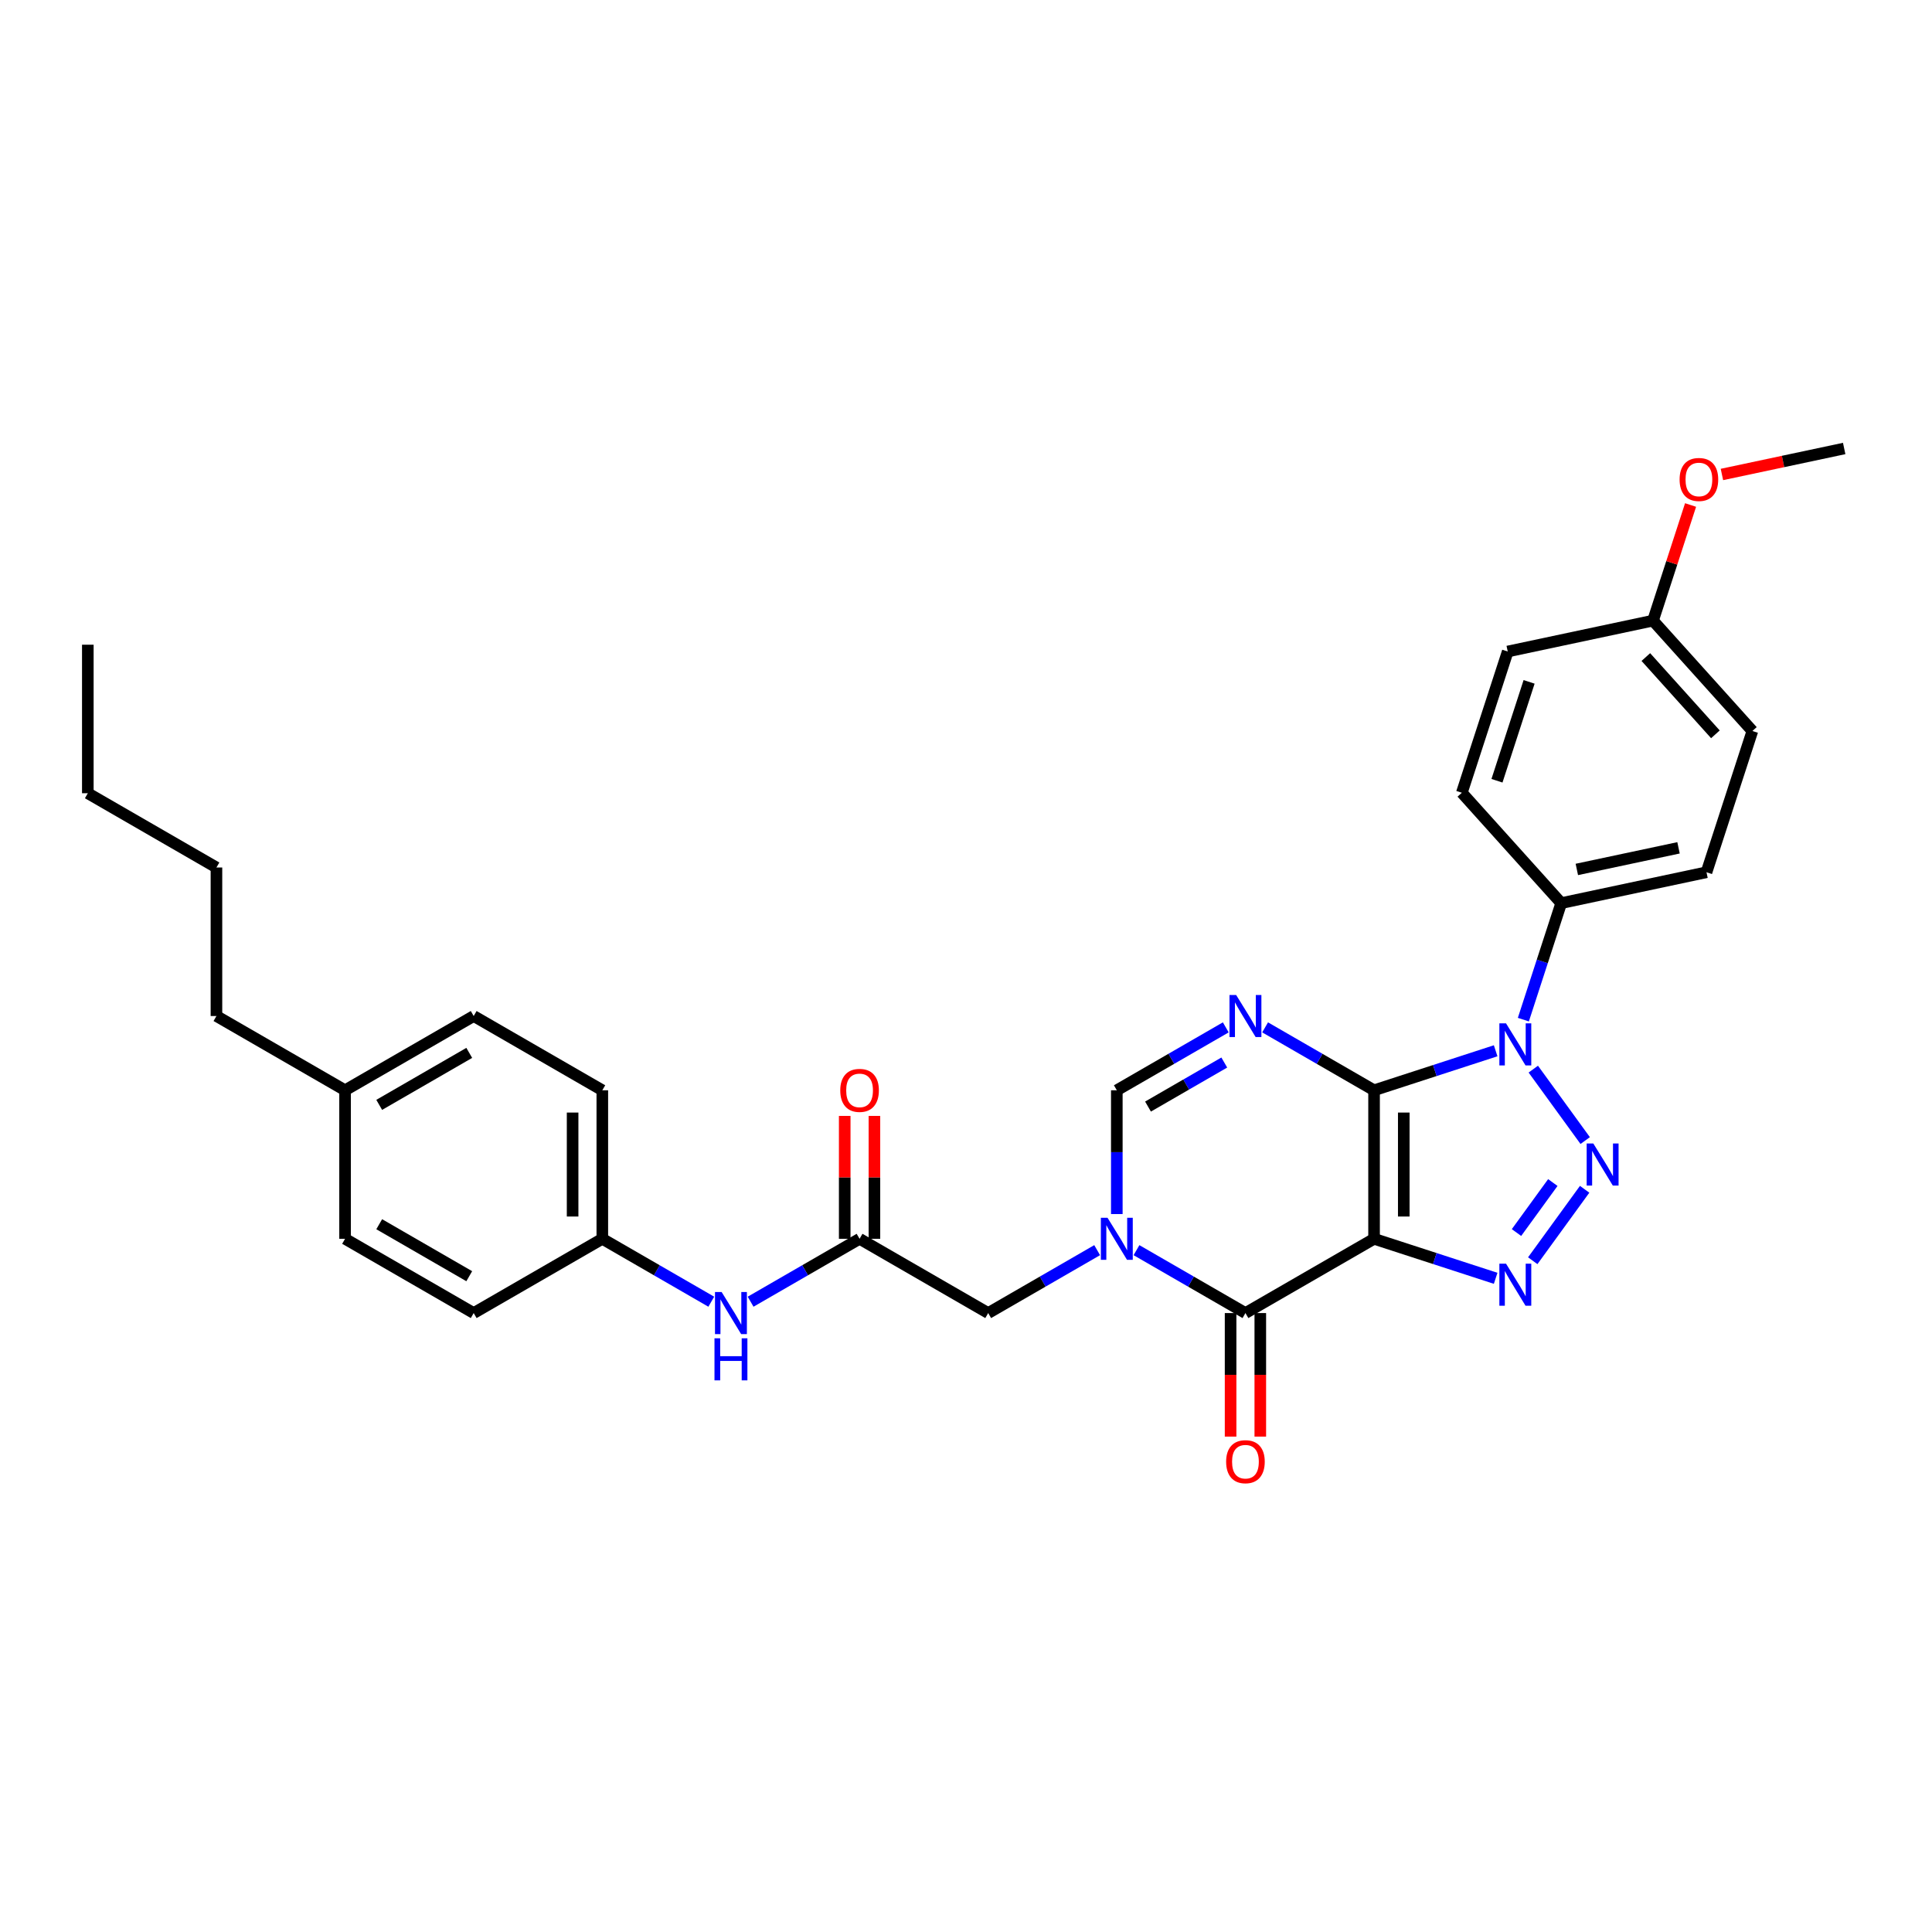 <?xml version='1.0' encoding='iso-8859-1'?>
<svg version='1.1' baseProfile='full'
              xmlns='http://www.w3.org/2000/svg'
                      xmlns:rdkit='http://www.rdkit.org/xml'
                      xmlns:xlink='http://www.w3.org/1999/xlink'
                  xml:space='preserve'
width='1000px' height='1000px' viewBox='0 0 1000 1000'>
<!-- END OF HEADER -->
<rect style='opacity:1.0;fill:#FFFFFF;stroke:none' width='1000' height='1000' x='0' y='0'> </rect>
<path class='bond-0' d='M 711.214,564.328 L 711.214,641.203' style='fill:none;fill-rule:evenodd;stroke:#000000;stroke-width:6px;stroke-linecap:butt;stroke-linejoin:miter;stroke-opacity:1' />
<path class='bond-0' d='M 726.589,575.859 L 726.589,629.672' style='fill:none;fill-rule:evenodd;stroke:#000000;stroke-width:6px;stroke-linecap:butt;stroke-linejoin:miter;stroke-opacity:1' />
<path class='bond-1' d='M 711.214,564.328 L 742.681,554.103' style='fill:none;fill-rule:evenodd;stroke:#000000;stroke-width:6px;stroke-linecap:butt;stroke-linejoin:miter;stroke-opacity:1' />
<path class='bond-1' d='M 742.681,554.103 L 774.149,543.879' style='fill:none;fill-rule:evenodd;stroke:#0000FF;stroke-width:6px;stroke-linecap:butt;stroke-linejoin:miter;stroke-opacity:1' />
<path class='bond-4' d='M 711.214,564.328 L 683.015,548.047' style='fill:none;fill-rule:evenodd;stroke:#000000;stroke-width:6px;stroke-linecap:butt;stroke-linejoin:miter;stroke-opacity:1' />
<path class='bond-4' d='M 683.015,548.047 L 654.817,531.766' style='fill:none;fill-rule:evenodd;stroke:#0000FF;stroke-width:6px;stroke-linecap:butt;stroke-linejoin:miter;stroke-opacity:1' />
<path class='bond-3' d='M 711.214,641.203 L 742.681,651.427' style='fill:none;fill-rule:evenodd;stroke:#000000;stroke-width:6px;stroke-linecap:butt;stroke-linejoin:miter;stroke-opacity:1' />
<path class='bond-3' d='M 742.681,651.427 L 774.149,661.651' style='fill:none;fill-rule:evenodd;stroke:#0000FF;stroke-width:6px;stroke-linecap:butt;stroke-linejoin:miter;stroke-opacity:1' />
<path class='bond-5' d='M 711.214,641.203 L 644.638,679.64' style='fill:none;fill-rule:evenodd;stroke:#000000;stroke-width:6px;stroke-linecap:butt;stroke-linejoin:miter;stroke-opacity:1' />
<path class='bond-2' d='M 793.632,553.379 L 820.496,590.354' style='fill:none;fill-rule:evenodd;stroke:#0000FF;stroke-width:6px;stroke-linecap:butt;stroke-linejoin:miter;stroke-opacity:1' />
<path class='bond-10' d='M 788.488,527.764 L 798.286,497.612' style='fill:none;fill-rule:evenodd;stroke:#0000FF;stroke-width:6px;stroke-linecap:butt;stroke-linejoin:miter;stroke-opacity:1' />
<path class='bond-10' d='M 798.286,497.612 L 808.083,467.459' style='fill:none;fill-rule:evenodd;stroke:#000000;stroke-width:6px;stroke-linecap:butt;stroke-linejoin:miter;stroke-opacity:1' />
<path class='bond-31' d='M 820.208,615.573 L 793.345,652.547' style='fill:none;fill-rule:evenodd;stroke:#0000FF;stroke-width:6px;stroke-linecap:butt;stroke-linejoin:miter;stroke-opacity:1' />
<path class='bond-31' d='M 803.74,612.082 L 784.935,637.964' style='fill:none;fill-rule:evenodd;stroke:#0000FF;stroke-width:6px;stroke-linecap:butt;stroke-linejoin:miter;stroke-opacity:1' />
<path class='bond-7' d='M 634.46,531.766 L 606.261,548.047' style='fill:none;fill-rule:evenodd;stroke:#0000FF;stroke-width:6px;stroke-linecap:butt;stroke-linejoin:miter;stroke-opacity:1' />
<path class='bond-7' d='M 606.261,548.047 L 578.062,564.328' style='fill:none;fill-rule:evenodd;stroke:#000000;stroke-width:6px;stroke-linecap:butt;stroke-linejoin:miter;stroke-opacity:1' />
<path class='bond-7' d='M 633.688,549.966 L 613.949,561.362' style='fill:none;fill-rule:evenodd;stroke:#0000FF;stroke-width:6px;stroke-linecap:butt;stroke-linejoin:miter;stroke-opacity:1' />
<path class='bond-7' d='M 613.949,561.362 L 594.209,572.759' style='fill:none;fill-rule:evenodd;stroke:#000000;stroke-width:6px;stroke-linecap:butt;stroke-linejoin:miter;stroke-opacity:1' />
<path class='bond-12' d='M 636.951,679.64 L 636.951,711.613' style='fill:none;fill-rule:evenodd;stroke:#000000;stroke-width:6px;stroke-linecap:butt;stroke-linejoin:miter;stroke-opacity:1' />
<path class='bond-12' d='M 636.951,711.613 L 636.951,743.585' style='fill:none;fill-rule:evenodd;stroke:#FF0000;stroke-width:6px;stroke-linecap:butt;stroke-linejoin:miter;stroke-opacity:1' />
<path class='bond-12' d='M 652.326,679.64 L 652.326,711.613' style='fill:none;fill-rule:evenodd;stroke:#000000;stroke-width:6px;stroke-linecap:butt;stroke-linejoin:miter;stroke-opacity:1' />
<path class='bond-12' d='M 652.326,711.613 L 652.326,743.585' style='fill:none;fill-rule:evenodd;stroke:#FF0000;stroke-width:6px;stroke-linecap:butt;stroke-linejoin:miter;stroke-opacity:1' />
<path class='bond-32' d='M 644.638,679.64 L 616.439,663.36' style='fill:none;fill-rule:evenodd;stroke:#000000;stroke-width:6px;stroke-linecap:butt;stroke-linejoin:miter;stroke-opacity:1' />
<path class='bond-32' d='M 616.439,663.36 L 588.241,647.079' style='fill:none;fill-rule:evenodd;stroke:#0000FF;stroke-width:6px;stroke-linecap:butt;stroke-linejoin:miter;stroke-opacity:1' />
<path class='bond-6' d='M 578.062,628.395 L 578.062,596.361' style='fill:none;fill-rule:evenodd;stroke:#0000FF;stroke-width:6px;stroke-linecap:butt;stroke-linejoin:miter;stroke-opacity:1' />
<path class='bond-6' d='M 578.062,596.361 L 578.062,564.328' style='fill:none;fill-rule:evenodd;stroke:#000000;stroke-width:6px;stroke-linecap:butt;stroke-linejoin:miter;stroke-opacity:1' />
<path class='bond-9' d='M 567.884,647.079 L 539.685,663.36' style='fill:none;fill-rule:evenodd;stroke:#0000FF;stroke-width:6px;stroke-linecap:butt;stroke-linejoin:miter;stroke-opacity:1' />
<path class='bond-9' d='M 539.685,663.36 L 511.486,679.64' style='fill:none;fill-rule:evenodd;stroke:#000000;stroke-width:6px;stroke-linecap:butt;stroke-linejoin:miter;stroke-opacity:1' />
<path class='bond-8' d='M 444.91,641.203 L 511.486,679.64' style='fill:none;fill-rule:evenodd;stroke:#000000;stroke-width:6px;stroke-linecap:butt;stroke-linejoin:miter;stroke-opacity:1' />
<path class='bond-11' d='M 444.91,641.203 L 416.712,657.483' style='fill:none;fill-rule:evenodd;stroke:#000000;stroke-width:6px;stroke-linecap:butt;stroke-linejoin:miter;stroke-opacity:1' />
<path class='bond-11' d='M 416.712,657.483 L 388.513,673.764' style='fill:none;fill-rule:evenodd;stroke:#0000FF;stroke-width:6px;stroke-linecap:butt;stroke-linejoin:miter;stroke-opacity:1' />
<path class='bond-13' d='M 452.598,641.203 L 452.598,609.4' style='fill:none;fill-rule:evenodd;stroke:#000000;stroke-width:6px;stroke-linecap:butt;stroke-linejoin:miter;stroke-opacity:1' />
<path class='bond-13' d='M 452.598,609.4 L 452.598,577.596' style='fill:none;fill-rule:evenodd;stroke:#FF0000;stroke-width:6px;stroke-linecap:butt;stroke-linejoin:miter;stroke-opacity:1' />
<path class='bond-13' d='M 437.223,641.203 L 437.223,609.4' style='fill:none;fill-rule:evenodd;stroke:#000000;stroke-width:6px;stroke-linecap:butt;stroke-linejoin:miter;stroke-opacity:1' />
<path class='bond-13' d='M 437.223,609.4 L 437.223,577.596' style='fill:none;fill-rule:evenodd;stroke:#FF0000;stroke-width:6px;stroke-linecap:butt;stroke-linejoin:miter;stroke-opacity:1' />
<path class='bond-14' d='M 808.083,467.459 L 883.278,451.476' style='fill:none;fill-rule:evenodd;stroke:#000000;stroke-width:6px;stroke-linecap:butt;stroke-linejoin:miter;stroke-opacity:1' />
<path class='bond-14' d='M 816.165,450.022 L 868.802,438.834' style='fill:none;fill-rule:evenodd;stroke:#000000;stroke-width:6px;stroke-linecap:butt;stroke-linejoin:miter;stroke-opacity:1' />
<path class='bond-15' d='M 808.083,467.459 L 756.643,410.329' style='fill:none;fill-rule:evenodd;stroke:#000000;stroke-width:6px;stroke-linecap:butt;stroke-linejoin:miter;stroke-opacity:1' />
<path class='bond-16' d='M 368.156,673.764 L 339.957,657.483' style='fill:none;fill-rule:evenodd;stroke:#0000FF;stroke-width:6px;stroke-linecap:butt;stroke-linejoin:miter;stroke-opacity:1' />
<path class='bond-16' d='M 339.957,657.483 L 311.758,641.203' style='fill:none;fill-rule:evenodd;stroke:#000000;stroke-width:6px;stroke-linecap:butt;stroke-linejoin:miter;stroke-opacity:1' />
<path class='bond-19' d='M 883.278,451.476 L 907.034,378.363' style='fill:none;fill-rule:evenodd;stroke:#000000;stroke-width:6px;stroke-linecap:butt;stroke-linejoin:miter;stroke-opacity:1' />
<path class='bond-18' d='M 756.643,410.329 L 780.399,337.217' style='fill:none;fill-rule:evenodd;stroke:#000000;stroke-width:6px;stroke-linecap:butt;stroke-linejoin:miter;stroke-opacity:1' />
<path class='bond-18' d='M 774.829,404.114 L 791.458,352.935' style='fill:none;fill-rule:evenodd;stroke:#000000;stroke-width:6px;stroke-linecap:butt;stroke-linejoin:miter;stroke-opacity:1' />
<path class='bond-21' d='M 311.758,641.203 L 245.182,679.64' style='fill:none;fill-rule:evenodd;stroke:#000000;stroke-width:6px;stroke-linecap:butt;stroke-linejoin:miter;stroke-opacity:1' />
<path class='bond-22' d='M 311.758,641.203 L 311.758,564.328' style='fill:none;fill-rule:evenodd;stroke:#000000;stroke-width:6px;stroke-linecap:butt;stroke-linejoin:miter;stroke-opacity:1' />
<path class='bond-22' d='M 296.383,629.672 L 296.383,575.859' style='fill:none;fill-rule:evenodd;stroke:#000000;stroke-width:6px;stroke-linecap:butt;stroke-linejoin:miter;stroke-opacity:1' />
<path class='bond-17' d='M 855.594,321.233 L 780.399,337.217' style='fill:none;fill-rule:evenodd;stroke:#000000;stroke-width:6px;stroke-linecap:butt;stroke-linejoin:miter;stroke-opacity:1' />
<path class='bond-25' d='M 855.594,321.233 L 865.317,291.311' style='fill:none;fill-rule:evenodd;stroke:#000000;stroke-width:6px;stroke-linecap:butt;stroke-linejoin:miter;stroke-opacity:1' />
<path class='bond-25' d='M 865.317,291.311 L 875.039,261.389' style='fill:none;fill-rule:evenodd;stroke:#FF0000;stroke-width:6px;stroke-linecap:butt;stroke-linejoin:miter;stroke-opacity:1' />
<path class='bond-33' d='M 855.594,321.233 L 907.034,378.363' style='fill:none;fill-rule:evenodd;stroke:#000000;stroke-width:6px;stroke-linecap:butt;stroke-linejoin:miter;stroke-opacity:1' />
<path class='bond-33' d='M 851.884,340.091 L 887.892,380.081' style='fill:none;fill-rule:evenodd;stroke:#000000;stroke-width:6px;stroke-linecap:butt;stroke-linejoin:miter;stroke-opacity:1' />
<path class='bond-20' d='M 178.606,564.328 L 245.182,525.89' style='fill:none;fill-rule:evenodd;stroke:#000000;stroke-width:6px;stroke-linecap:butt;stroke-linejoin:miter;stroke-opacity:1' />
<path class='bond-20' d='M 196.28,571.877 L 242.884,544.971' style='fill:none;fill-rule:evenodd;stroke:#000000;stroke-width:6px;stroke-linecap:butt;stroke-linejoin:miter;stroke-opacity:1' />
<path class='bond-26' d='M 178.606,564.328 L 112.031,525.89' style='fill:none;fill-rule:evenodd;stroke:#000000;stroke-width:6px;stroke-linecap:butt;stroke-linejoin:miter;stroke-opacity:1' />
<path class='bond-34' d='M 178.606,564.328 L 178.606,641.203' style='fill:none;fill-rule:evenodd;stroke:#000000;stroke-width:6px;stroke-linecap:butt;stroke-linejoin:miter;stroke-opacity:1' />
<path class='bond-23' d='M 245.182,679.64 L 178.606,641.203' style='fill:none;fill-rule:evenodd;stroke:#000000;stroke-width:6px;stroke-linecap:butt;stroke-linejoin:miter;stroke-opacity:1' />
<path class='bond-23' d='M 242.884,660.56 L 196.28,633.653' style='fill:none;fill-rule:evenodd;stroke:#000000;stroke-width:6px;stroke-linecap:butt;stroke-linejoin:miter;stroke-opacity:1' />
<path class='bond-24' d='M 311.758,564.328 L 245.182,525.89' style='fill:none;fill-rule:evenodd;stroke:#000000;stroke-width:6px;stroke-linecap:butt;stroke-linejoin:miter;stroke-opacity:1' />
<path class='bond-27' d='M 891.266,245.588 L 922.906,238.863' style='fill:none;fill-rule:evenodd;stroke:#FF0000;stroke-width:6px;stroke-linecap:butt;stroke-linejoin:miter;stroke-opacity:1' />
<path class='bond-27' d='M 922.906,238.863 L 954.545,232.137' style='fill:none;fill-rule:evenodd;stroke:#000000;stroke-width:6px;stroke-linecap:butt;stroke-linejoin:miter;stroke-opacity:1' />
<path class='bond-28' d='M 112.031,525.89 L 112.031,449.015' style='fill:none;fill-rule:evenodd;stroke:#000000;stroke-width:6px;stroke-linecap:butt;stroke-linejoin:miter;stroke-opacity:1' />
<path class='bond-29' d='M 112.031,449.015 L 45.455,410.577' style='fill:none;fill-rule:evenodd;stroke:#000000;stroke-width:6px;stroke-linecap:butt;stroke-linejoin:miter;stroke-opacity:1' />
<path class='bond-30' d='M 45.455,410.577 L 45.455,333.702' style='fill:none;fill-rule:evenodd;stroke:#000000;stroke-width:6px;stroke-linecap:butt;stroke-linejoin:miter;stroke-opacity:1' />
<path  class='atom-2' d='M 779.515 529.686
L 786.649 541.217
Q 787.356 542.355, 788.494 544.416
Q 789.631 546.476, 789.693 546.599
L 789.693 529.686
L 792.583 529.686
L 792.583 551.457
L 789.601 551.457
L 781.944 538.85
Q 781.052 537.374, 780.099 535.682
Q 779.176 533.991, 778.9 533.468
L 778.9 551.457
L 776.071 551.457
L 776.071 529.686
L 779.515 529.686
' fill='#0000FF'/>
<path  class='atom-3' d='M 824.701 591.88
L 831.835 603.411
Q 832.542 604.549, 833.68 606.609
Q 834.818 608.669, 834.879 608.792
L 834.879 591.88
L 837.77 591.88
L 837.77 613.651
L 834.787 613.651
L 827.13 601.043
Q 826.238 599.567, 825.285 597.876
Q 824.362 596.185, 824.086 595.662
L 824.086 613.651
L 821.257 613.651
L 821.257 591.88
L 824.701 591.88
' fill='#0000FF'/>
<path  class='atom-4' d='M 779.515 654.073
L 786.649 665.604
Q 787.356 666.742, 788.494 668.802
Q 789.631 670.863, 789.693 670.986
L 789.693 654.073
L 792.583 654.073
L 792.583 675.844
L 789.601 675.844
L 781.944 663.237
Q 781.052 661.761, 780.099 660.069
Q 779.176 658.378, 778.9 657.855
L 778.9 675.844
L 776.071 675.844
L 776.071 654.073
L 779.515 654.073
' fill='#0000FF'/>
<path  class='atom-5' d='M 639.826 515.004
L 646.96 526.536
Q 647.667 527.673, 648.805 529.734
Q 649.943 531.794, 650.004 531.917
L 650.004 515.004
L 652.895 515.004
L 652.895 536.775
L 649.912 536.775
L 642.255 524.168
Q 641.363 522.692, 640.41 521.001
Q 639.488 519.309, 639.211 518.787
L 639.211 536.775
L 636.382 536.775
L 636.382 515.004
L 639.826 515.004
' fill='#0000FF'/>
<path  class='atom-7' d='M 573.25 630.317
L 580.384 641.849
Q 581.091 642.986, 582.229 645.047
Q 583.367 647.107, 583.428 647.23
L 583.428 630.317
L 586.319 630.317
L 586.319 652.088
L 583.336 652.088
L 575.679 639.481
Q 574.787 638.005, 573.834 636.314
Q 572.912 634.622, 572.635 634.1
L 572.635 652.088
L 569.806 652.088
L 569.806 630.317
L 573.25 630.317
' fill='#0000FF'/>
<path  class='atom-12' d='M 373.522 668.755
L 380.656 680.286
Q 381.363 681.424, 382.501 683.484
Q 383.639 685.544, 383.7 685.667
L 383.7 668.755
L 386.591 668.755
L 386.591 690.526
L 383.608 690.526
L 375.951 677.918
Q 375.059 676.442, 374.106 674.751
Q 373.184 673.06, 372.907 672.537
L 372.907 690.526
L 370.078 690.526
L 370.078 668.755
L 373.522 668.755
' fill='#0000FF'/>
<path  class='atom-12' d='M 369.817 692.703
L 372.769 692.703
L 372.769 701.959
L 383.9 701.959
L 383.9 692.703
L 386.852 692.703
L 386.852 714.474
L 383.9 714.474
L 383.9 704.419
L 372.769 704.419
L 372.769 714.474
L 369.817 714.474
L 369.817 692.703
' fill='#0000FF'/>
<path  class='atom-13' d='M 634.644 756.577
Q 634.644 751.35, 637.227 748.428
Q 639.81 745.507, 644.638 745.507
Q 649.466 745.507, 652.049 748.428
Q 654.632 751.35, 654.632 756.577
Q 654.632 761.866, 652.018 764.88
Q 649.405 767.863, 644.638 767.863
Q 639.841 767.863, 637.227 764.88
Q 634.644 761.897, 634.644 756.577
M 644.638 765.403
Q 647.959 765.403, 649.743 763.189
Q 651.557 760.944, 651.557 756.577
Q 651.557 752.303, 649.743 750.15
Q 647.959 747.967, 644.638 747.967
Q 641.317 747.967, 639.503 750.12
Q 637.719 752.272, 637.719 756.577
Q 637.719 760.975, 639.503 763.189
Q 641.317 765.403, 644.638 765.403
' fill='#FF0000'/>
<path  class='atom-14' d='M 434.917 564.389
Q 434.917 559.161, 437.5 556.24
Q 440.083 553.319, 444.91 553.319
Q 449.738 553.319, 452.321 556.24
Q 454.904 559.161, 454.904 564.389
Q 454.904 569.678, 452.29 572.692
Q 449.677 575.674, 444.91 575.674
Q 440.113 575.674, 437.5 572.692
Q 434.917 569.709, 434.917 564.389
M 444.91 573.214
Q 448.231 573.214, 450.015 571
Q 451.829 568.756, 451.829 564.389
Q 451.829 560.115, 450.015 557.962
Q 448.231 555.779, 444.91 555.779
Q 441.589 555.779, 439.775 557.931
Q 437.992 560.084, 437.992 564.389
Q 437.992 568.786, 439.775 571
Q 441.589 573.214, 444.91 573.214
' fill='#FF0000'/>
<path  class='atom-26' d='M 869.356 248.182
Q 869.356 242.955, 871.939 240.033
Q 874.522 237.112, 879.35 237.112
Q 884.178 237.112, 886.761 240.033
Q 889.344 242.955, 889.344 248.182
Q 889.344 253.471, 886.73 256.485
Q 884.116 259.468, 879.35 259.468
Q 874.553 259.468, 871.939 256.485
Q 869.356 253.502, 869.356 248.182
M 879.35 257.007
Q 882.671 257.007, 884.455 254.793
Q 886.269 252.549, 886.269 248.182
Q 886.269 243.908, 884.455 241.755
Q 882.671 239.572, 879.35 239.572
Q 876.029 239.572, 874.215 241.725
Q 872.431 243.877, 872.431 248.182
Q 872.431 252.579, 874.215 254.793
Q 876.029 257.007, 879.35 257.007
' fill='#FF0000'/>
</svg>
